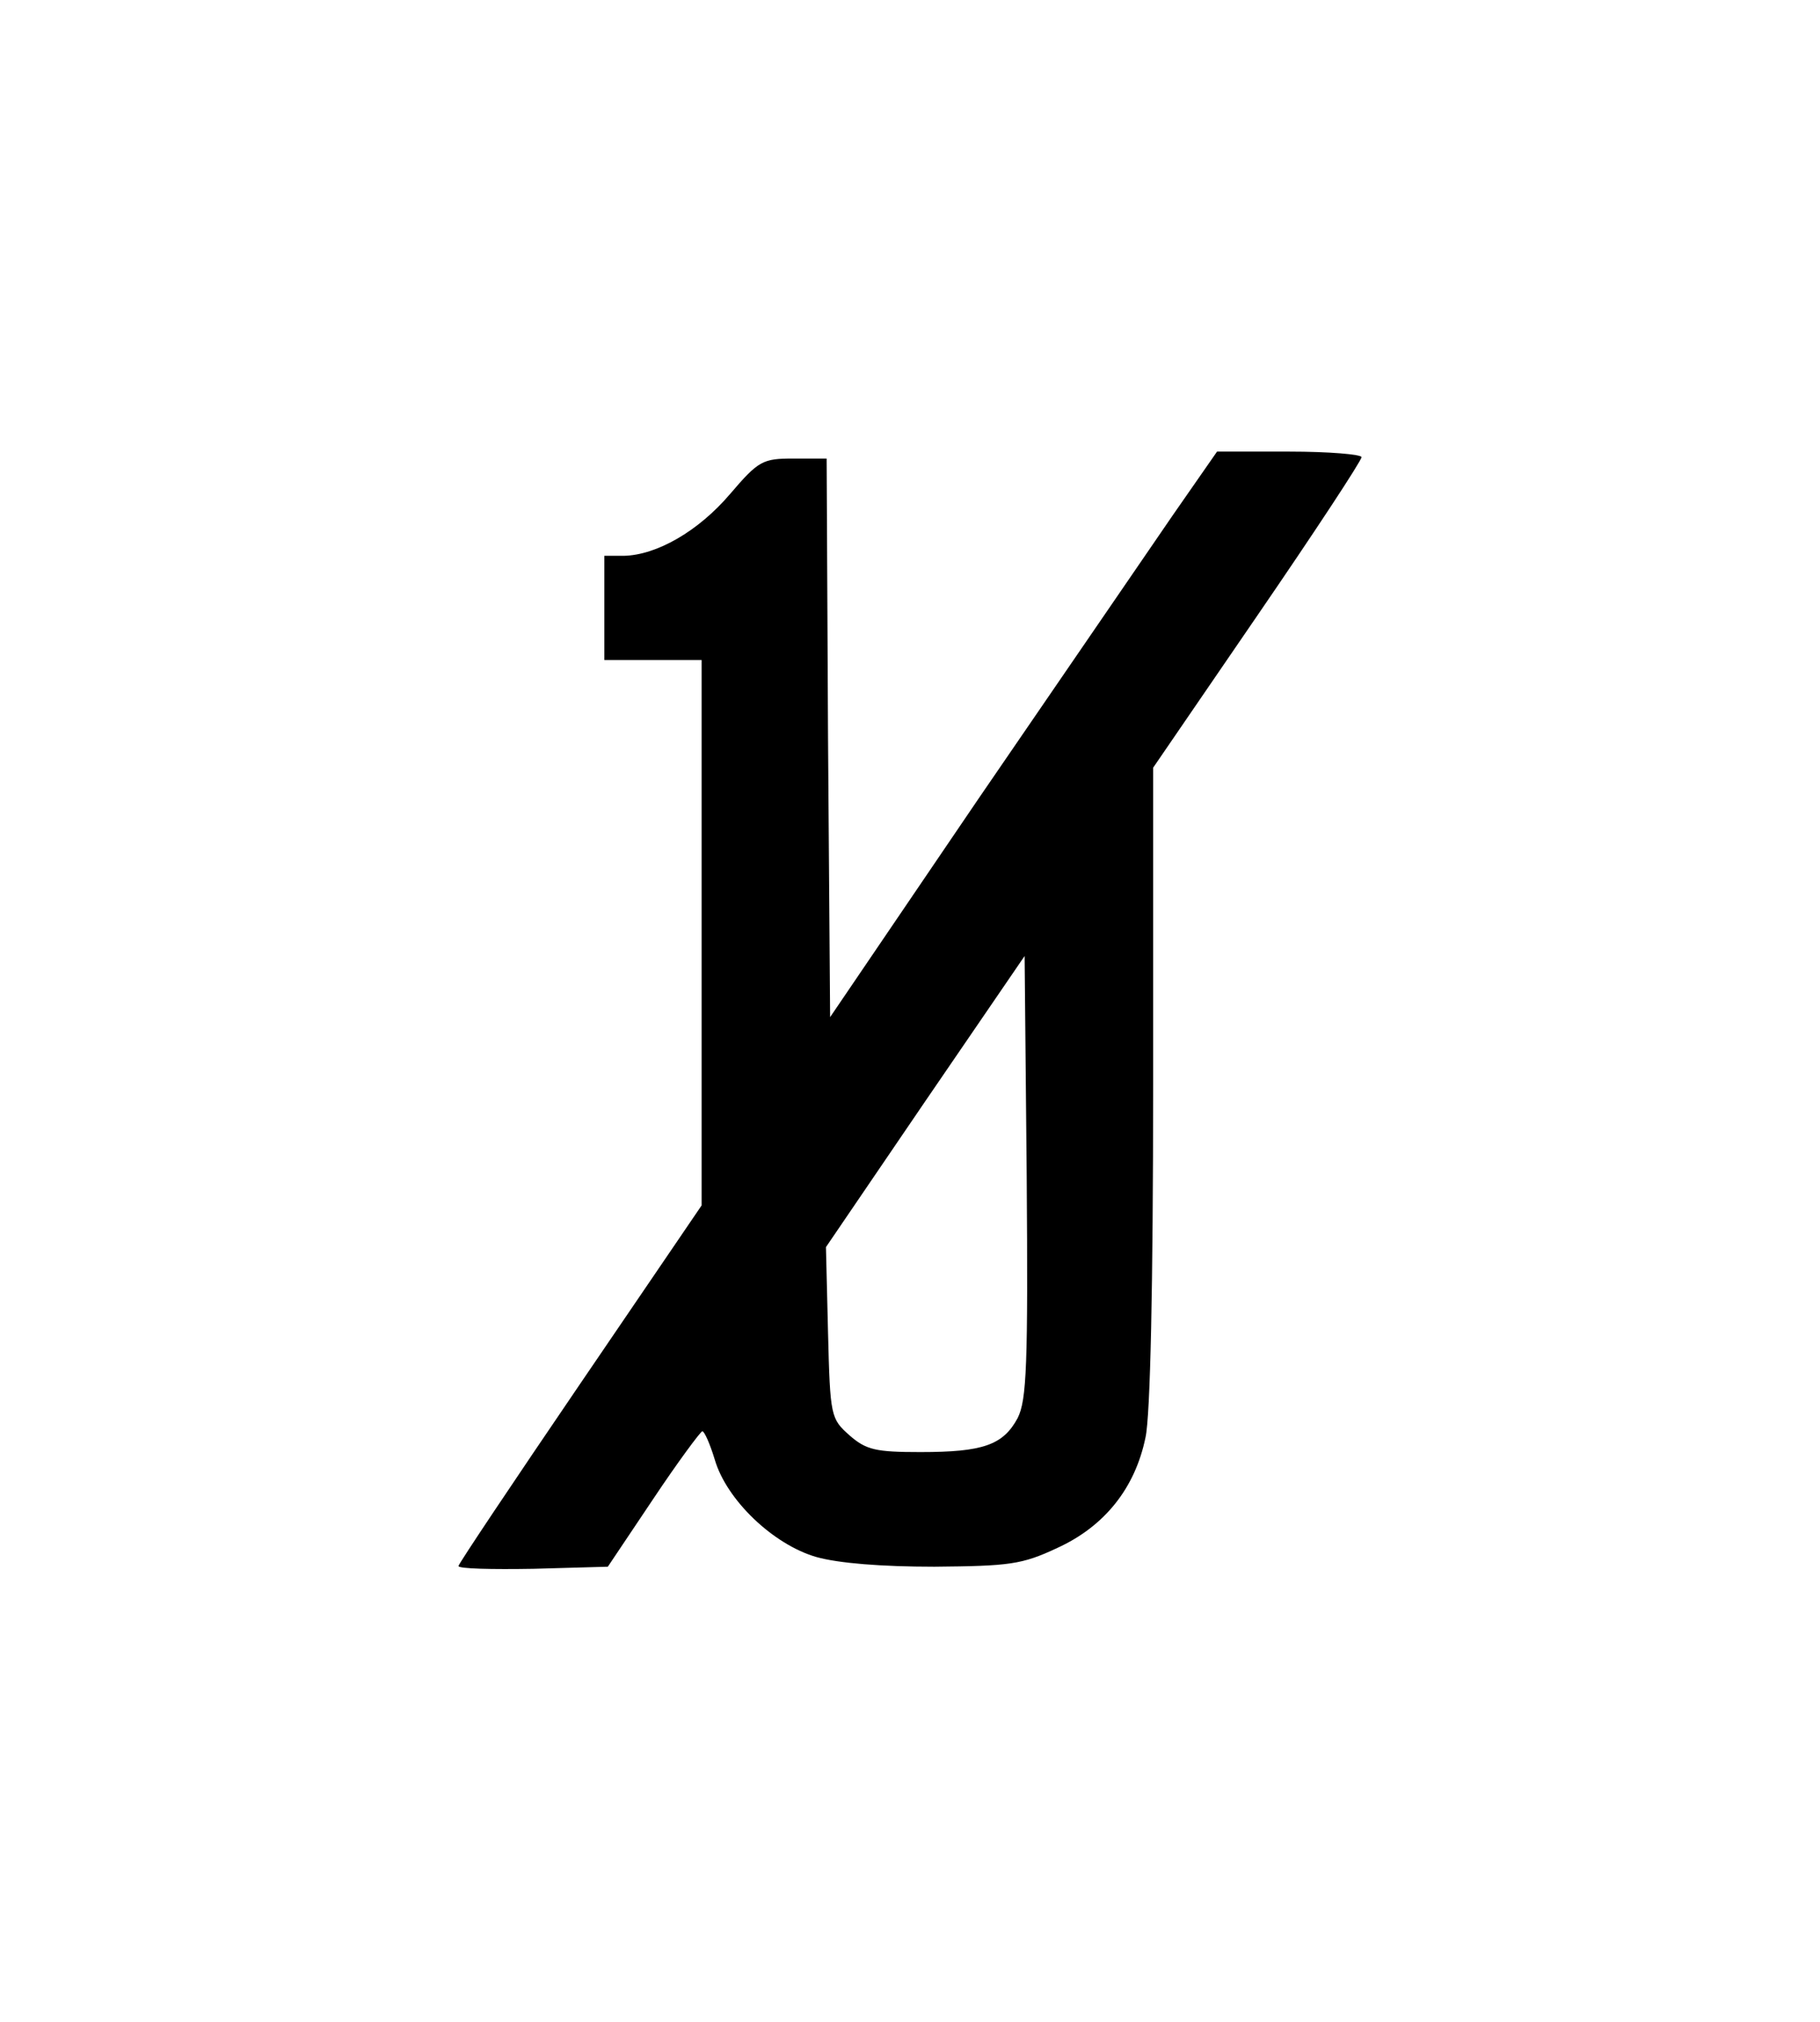 <?xml version="1.0" encoding="UTF-8"?>
<svg data-bbox="66 65 130 160.836" viewBox="0 0 262 291" height="388" width="349.333" xmlns="http://www.w3.org/2000/svg" data-type="shape">
    <g>
        <path d="M168.8 74.2c-3.5 5.1-16.1 23.5-27.9 40.7l-21.4 31.5-.3-40.2L119 66h-4.8c-4.4 0-5 .3-9.1 5.1-4.6 5.4-10.6 8.8-15.3 8.9H87v15h14v78.5l-17.5 25.7C73.9 213.3 66 225.1 66 225.4c0 .4 4.8.5 10.8.4l10.7-.3 6.5-9.7c3.6-5.4 6.8-9.7 7.1-9.8.3 0 1.1 1.8 1.8 4.1 1.7 5.8 8.4 12.2 14.6 14 3.2.9 9.4 1.4 17 1.4 10.8-.1 12.6-.3 17.7-2.7 6.8-3.1 11.2-8.6 12.7-15.9.7-3.1 1.1-22 1.1-50.7v-45.7l15-21.9c8.3-12.1 15-22.3 15-22.8 0-.4-4.7-.8-10.4-.8h-10.4l-6.4 9.2zm-22.3 129.9c-2.1 3.9-5 4.9-14 4.9-6.4 0-7.8-.3-10.2-2.4-2.7-2.4-2.8-2.7-3.1-14.8l-.3-12.3 14.3-21 14.3-20.9.3 31.7c.2 27.2 0 32.2-1.3 34.8z"/>
    </g>
</svg>
